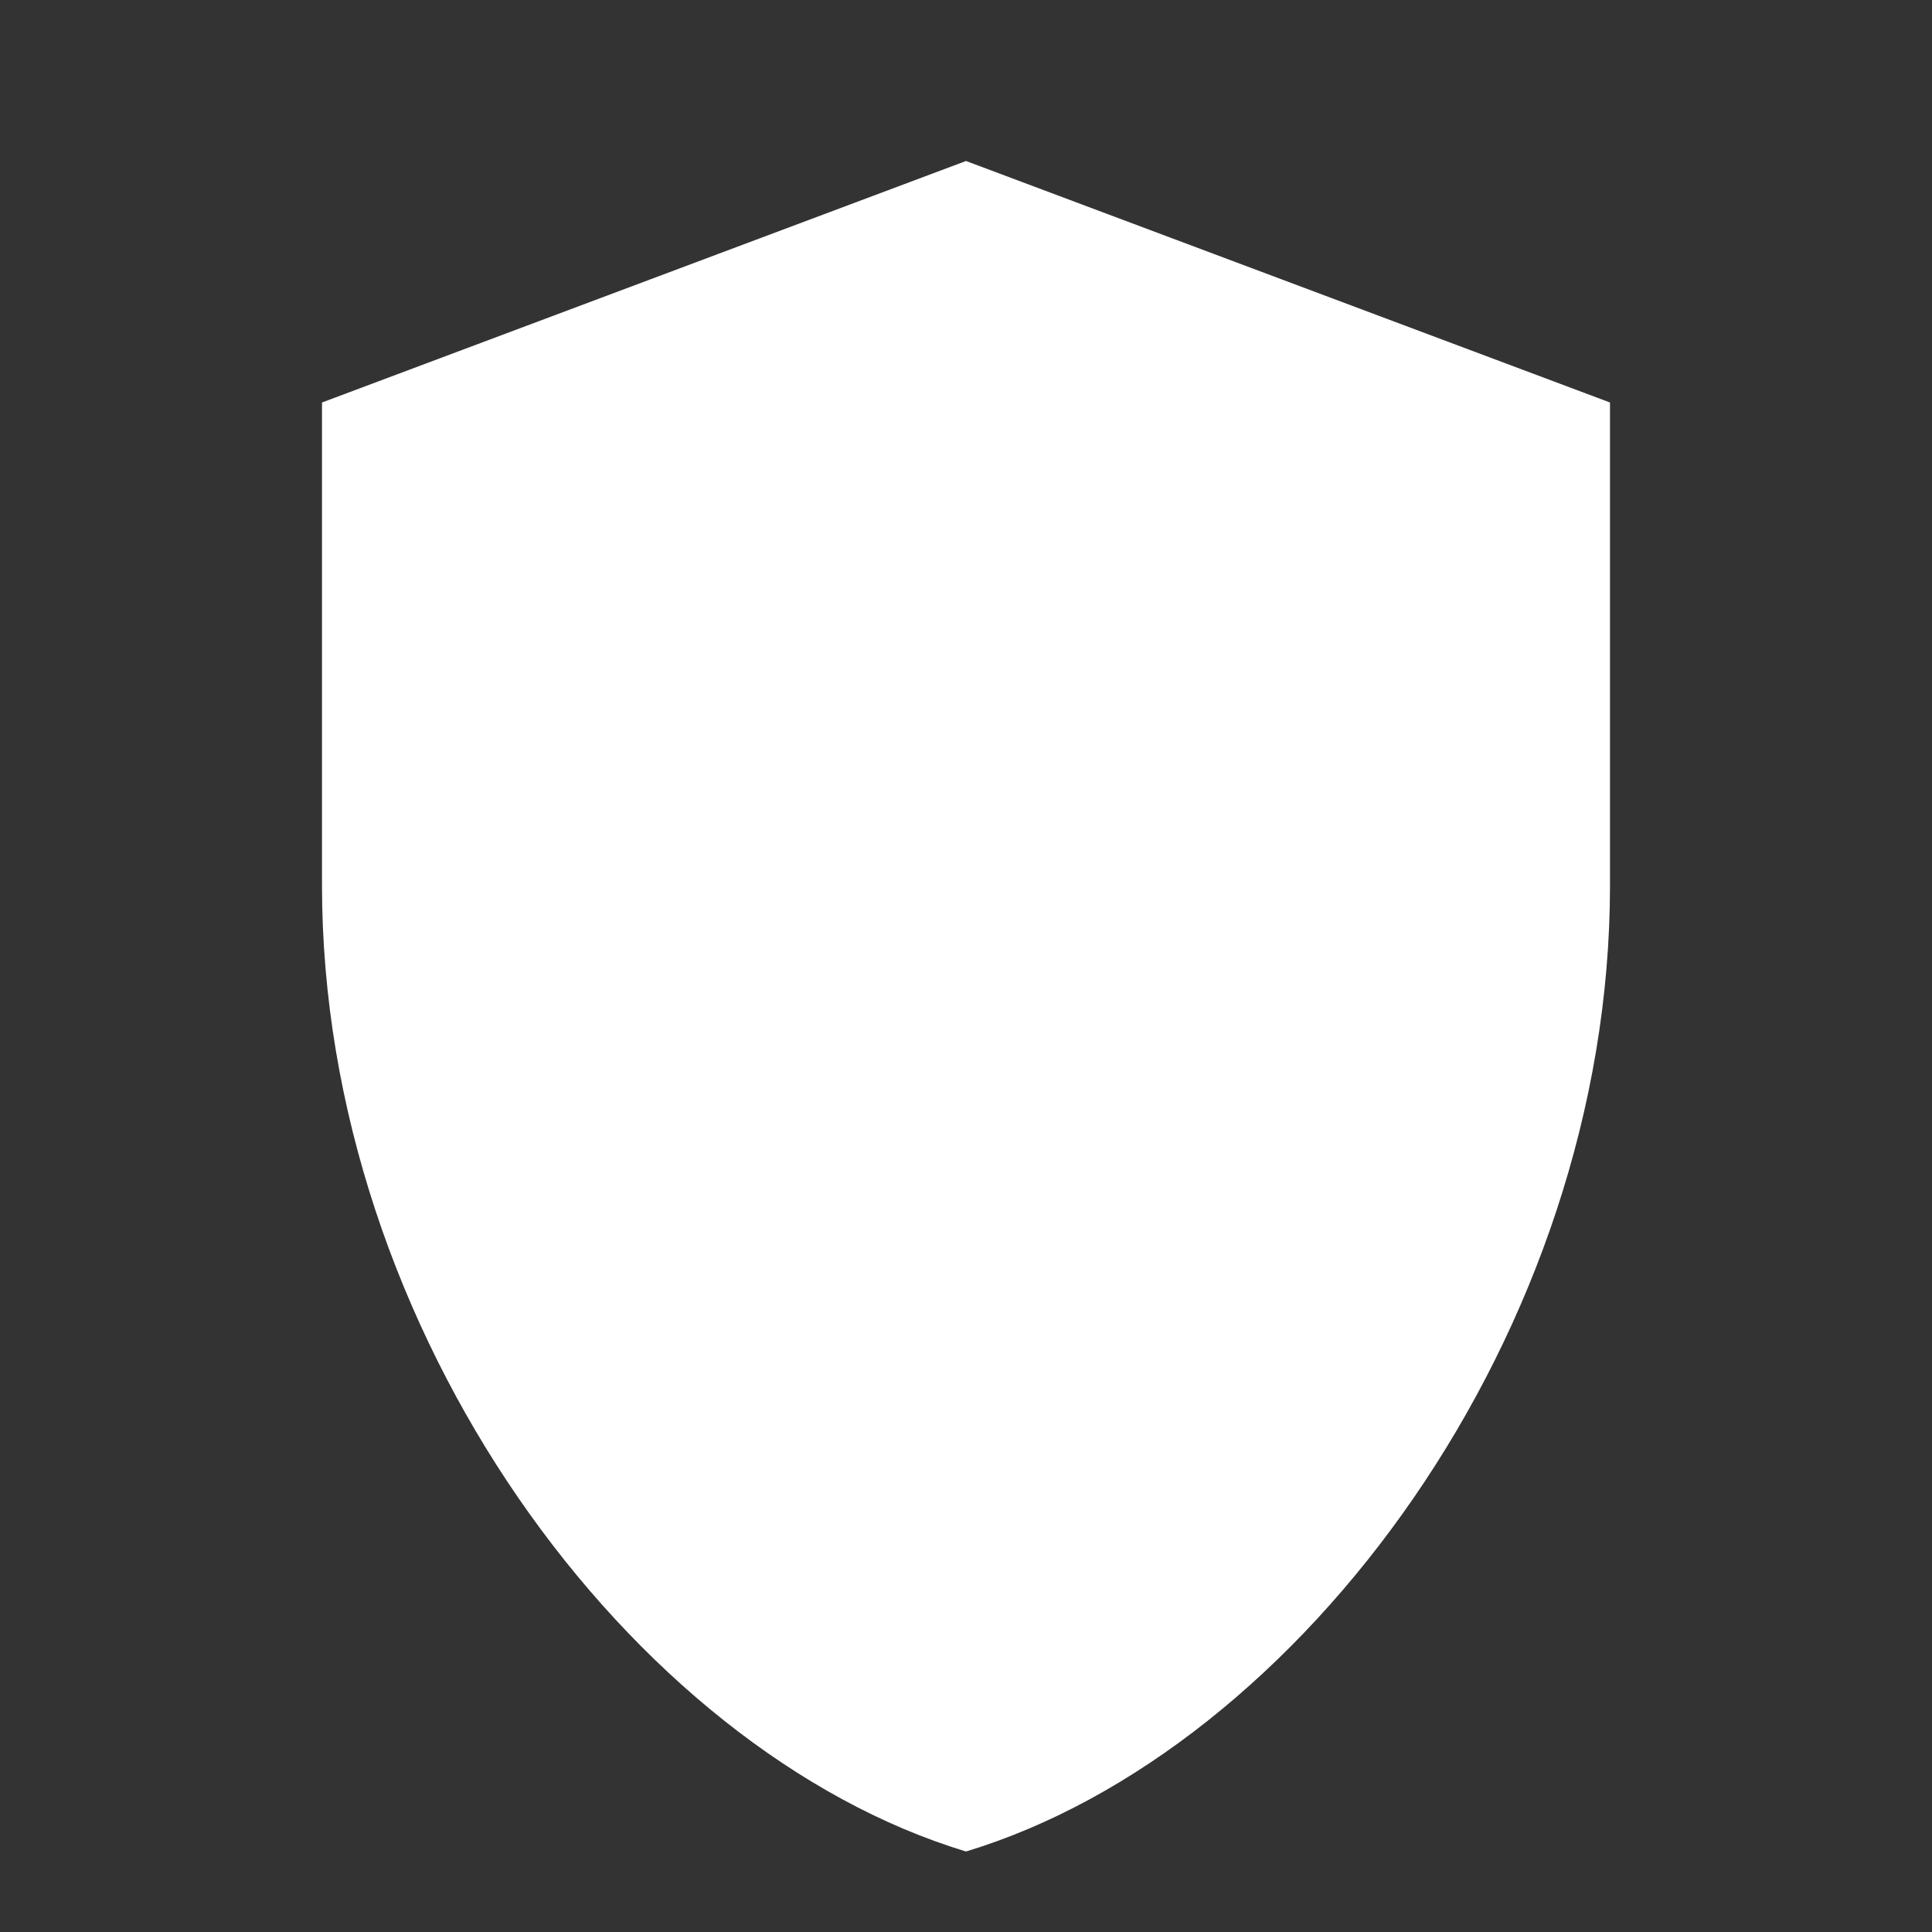<svg width="50" height="50" viewBox="0 0 24 24" fill="white" xmlns="http://www.w3.org/2000/svg">
    <rect x="0" y="0" width="24" height="24" fill="#333333" stroke="none"/>
    <path d="M12 2L4 5v6c0 5.55 3.84 10.74 8 12 4.16-1.26 8-6.45 8-12V5l-8-3zM11 14.17l-3.88-3.88L5.7 12l5.3 5.3L18.3 10.3l-1.42-1.42L11 14.17z"/>
</svg>
